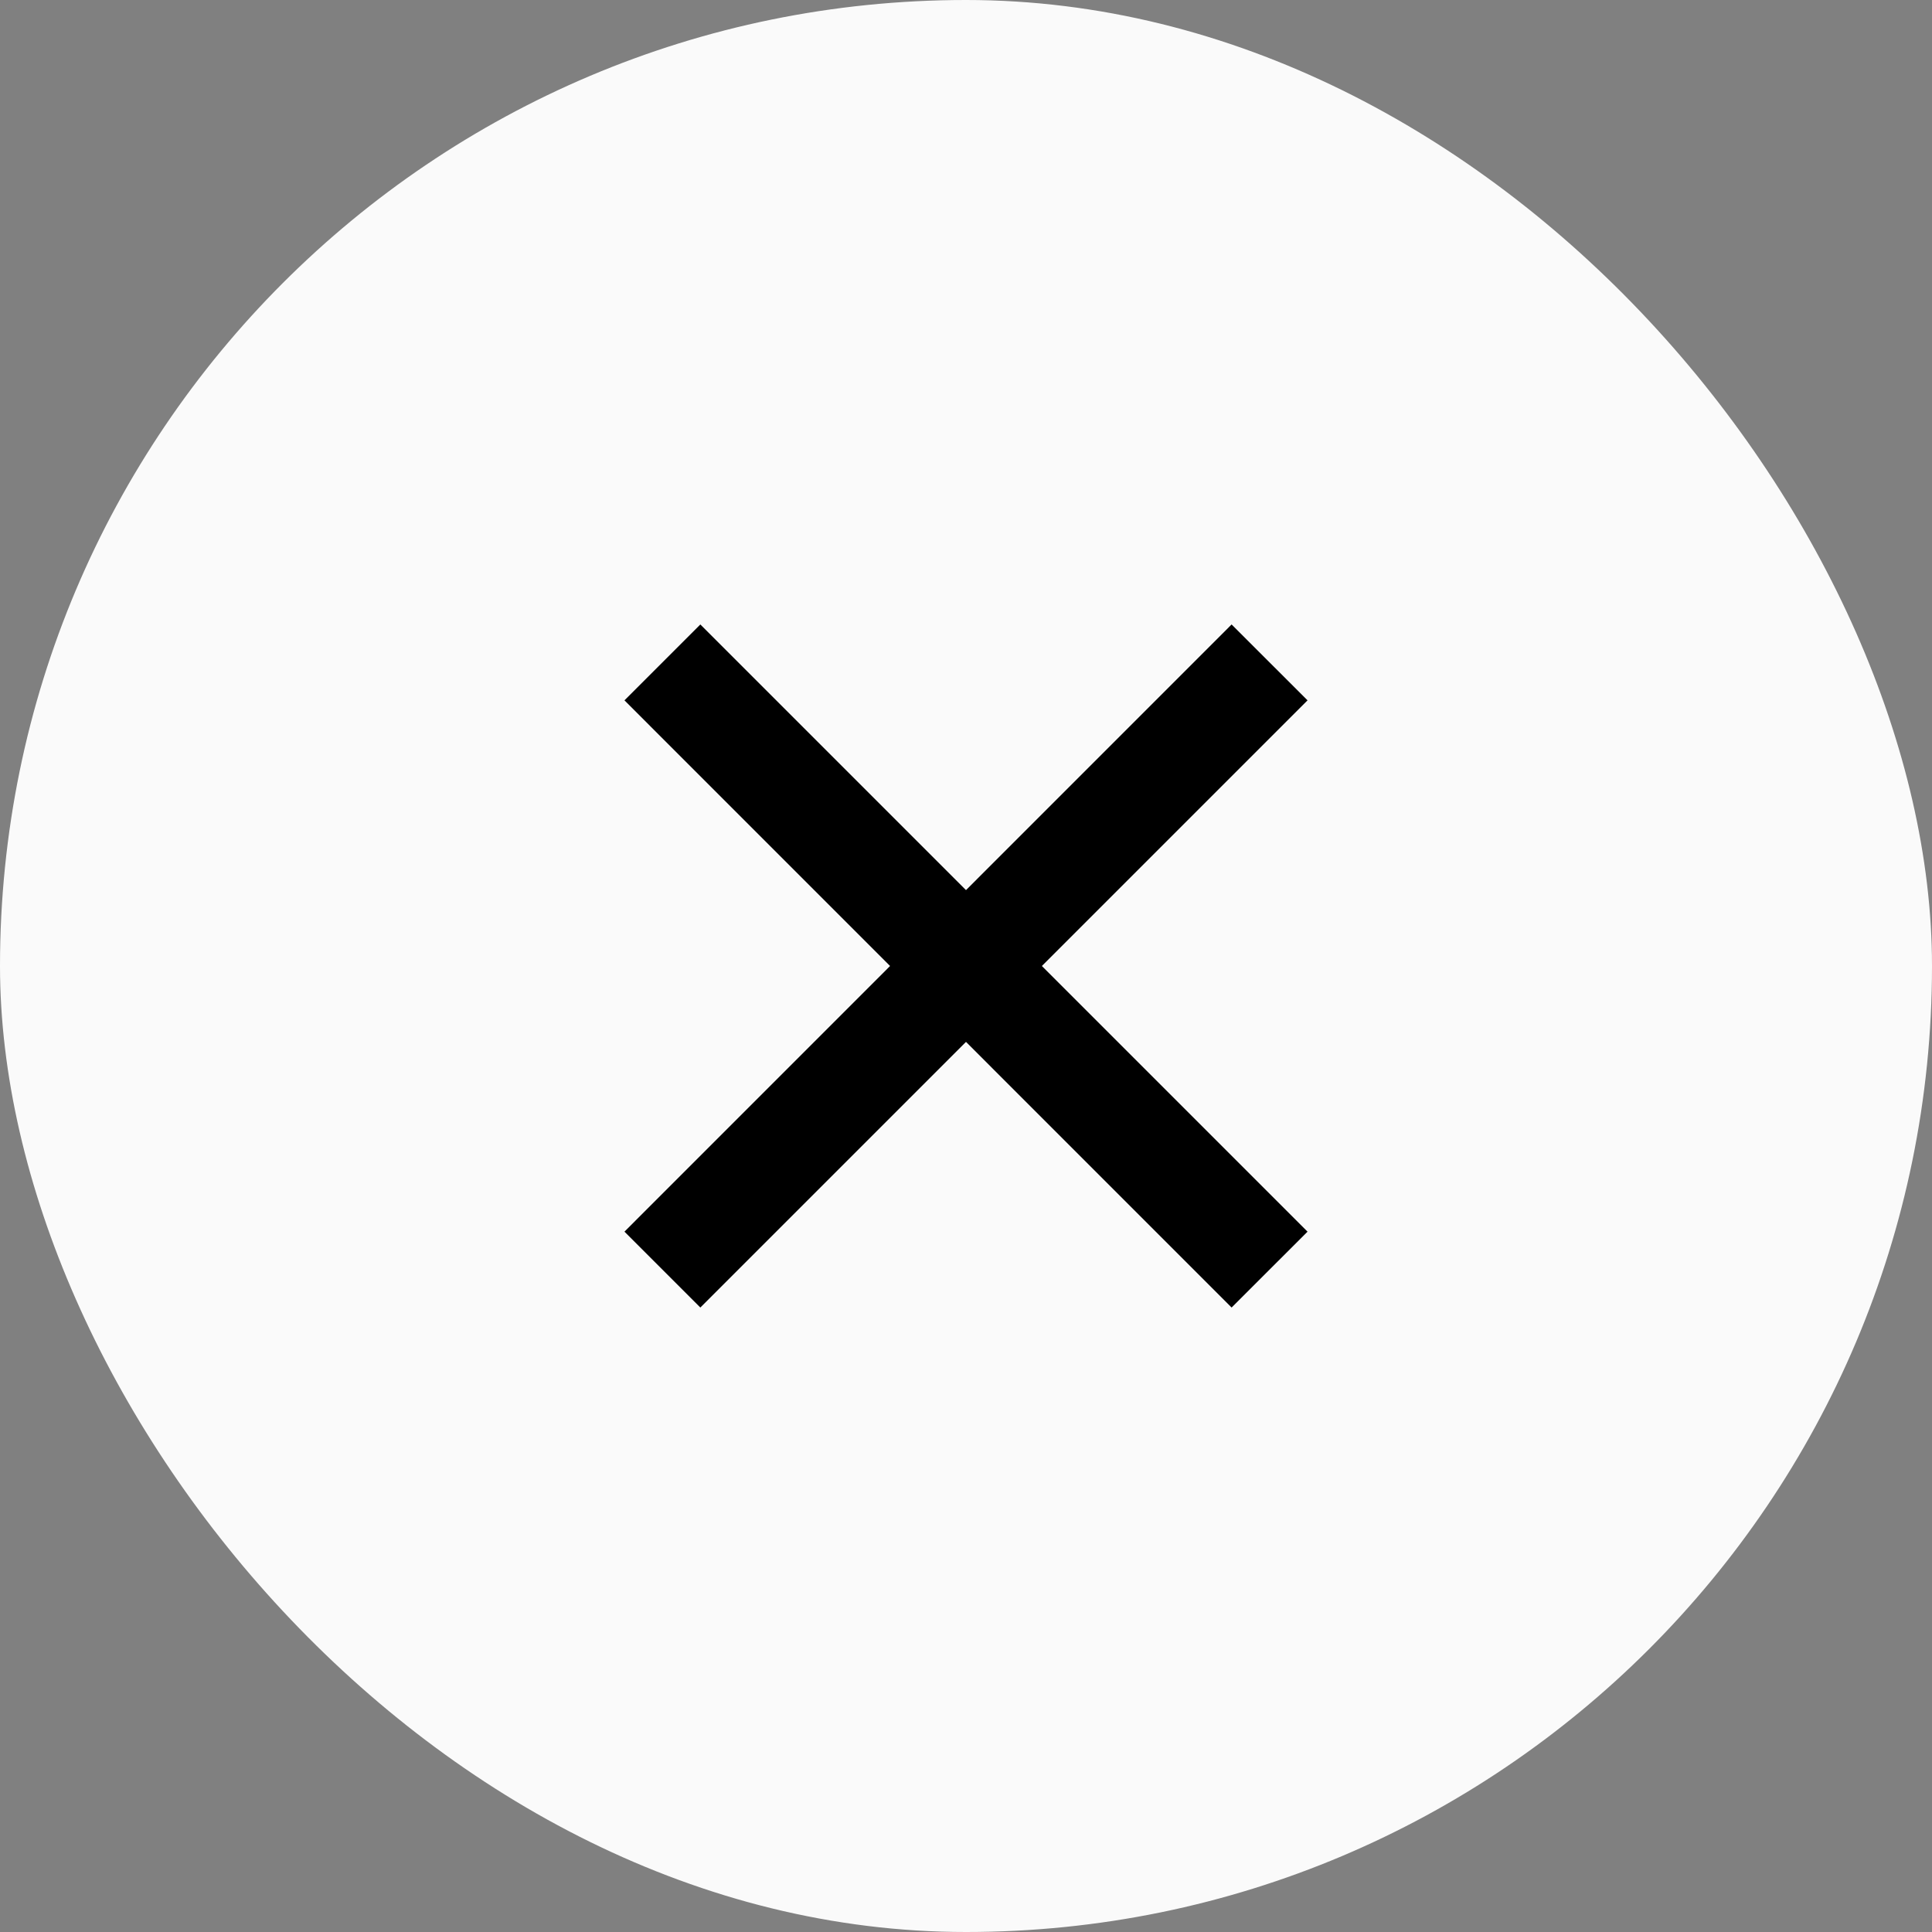 <svg width="36" height="36" viewBox="0 0 36 36" fill="none" xmlns="http://www.w3.org/2000/svg">
<rect x="0" y="0" width="36" height="36" fill="#808080" stroke="none"/>
<rect width="36" height="36" rx="18" fill="#FAFAFA"/>
<path fill-rule="evenodd" clip-rule="evenodd" d="M13.05 11.636L11.636 13.05L16.585 18L11.636 22.95L13.05 24.364L18 19.414L22.949 24.364L24.364 22.95L19.414 18L24.364 13.05L22.949 11.636L18 16.586L13.05 11.636Z" fill="currentColor"/>
</svg>
